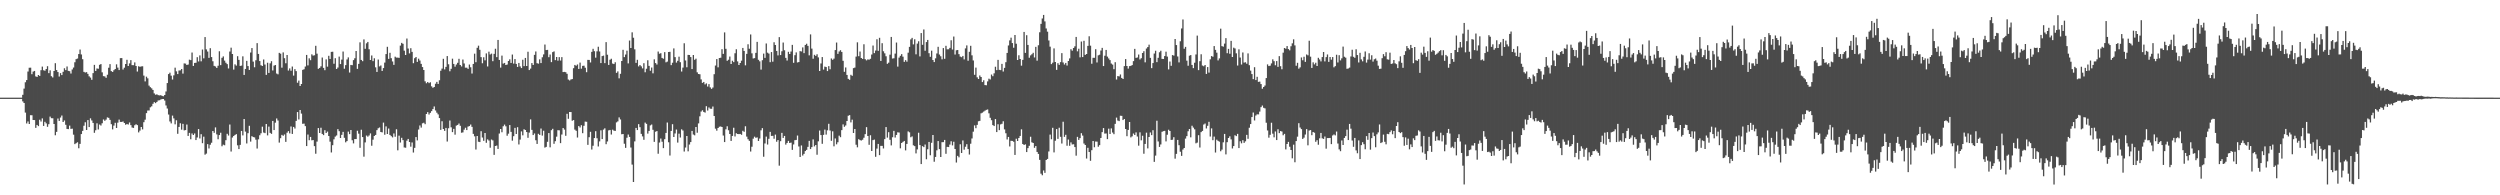 <?xml version="1.0" encoding="UTF-8"?>
<svg xmlns="http://www.w3.org/2000/svg" width="1920" height="150">
  <path d="M0 74.997h1v1.000H0zM1 74.997h1v1.000H1zM2 74.997h1v1.000H2zM3 74.997h1v1.000H3zM4 74.997h1v1.000H4zM5 74.997h1v1.000H5zM6 74.997h1v1.000H6zM7 74.997h1v1.000H7zM8 74.997h1v1.000H8zM9 74.997h1v1.000H9zM10 74.997h1v1.000H10zM11 74.997h1v1.000H11zM12 74.997h1v1.000H12zM13 74.997h1v1.000H13zM14 74.997h1v1.000H14zM15 74.997h1v1.000H15zM16 74.995h1v1.000H16zM17 72.815h1v5.071H17zM18 68.021h1v11.094H18zM19 63.198h1v23.299H19zM20 61.489h1v33.354H20zM21 54.932h1v38.369H21zM22 52.001h1v43.218H22zM23 51.953h1v36.533H23zM24 57.009h1v31.507H24zM25 54.968h1v37.185H25zM26 54.483h1v37.714H26zM27 58.674h1v39.533H27zM28 59.105h1v36.865H28zM29 57.575h1v39.278H29zM30 58.338h1v33.625H30zM31 53.913h1v39.407H31zM32 51.129h1v39.820H32zM33 53.989h1v42.731H33zM34 54.300h1v39.249H34zM35 53.009h1v41.783H35zM36 50.844h1v46.563H36zM37 56.156h1v39.228H37zM38 54.020h1v35.515H38zM39 58.501h1v32.279H39zM40 59.504h1v31.325H40zM41 54.544h1v40.670H41zM42 48.554h1v55.340H42zM43 53.823h1v47.474H43zM44 55.369h1v35.660H44zM45 58.766h1v34.101H45zM46 56.153h1v34.124H46zM47 57.670h1v31.077H47zM48 55.132h1v38.540H48zM49 52.411h1v40.120H49zM50 53.860h1v41.980H50zM51 51.057h1v47.950H51zM52 54.407h1v44.790H52zM53 54.674h1v41.786H53zM54 56.481h1v42.477H54zM55 53.342h1v45.497H55zM56 51.847h1v51.556H56zM57 47.839h1v62.865H57zM58 45.419h1v64.552H58zM59 44.929h1v64.323H59zM60 41.528h1v72.361H60zM61 38.035h1v72.477H61zM62 41.816h1v61.161H62zM63 45.480h1v55.015H63zM64 55.191h1v41.371H64zM65 55.715h1v38.198H65zM66 55.389h1v44.454H66zM67 56.724h1v35.498H67zM68 58.601h1v39.006H68zM69 59.614h1v31.265H69zM70 61.273h1v31.225H70zM71 56.157h1v38.279H71zM72 49.822h1v52.190H72zM73 54.475h1v45.552H73zM74 52.590h1v42.145H74zM75 52.794h1v46.627H75zM76 49.776h1v45.883H76zM77 49.211h1v47.201H77zM78 55.534h1v39.158H78zM79 58.472h1v33.268H79zM80 58.699h1v34.077H80zM81 59.744h1v32.102H81zM82 57.419h1v32.742H82zM83 51.997h1v38.505H83zM84 49.231h1v42.843H84zM85 54.635h1v40.737H85zM86 55.240h1v44.144H86zM87 53.929h1v42.526H87zM88 52.999h1v41.311H88zM89 49.382h1v48.898H89zM90 51.926h1v42.280H90zM91 53.802h1v38.049H91zM92 44.658h1v49.000H92zM93 44.614h1v49.012H93zM94 53.383h1v39.907H94zM95 51.944h1v42.512H95zM96 49.144h1v46.673H96zM97 45.940h1v49.352H97zM98 50.697h1v44.927H98zM99 48.674h1v45.374H99zM100 46.193h1v49.902H100zM101 50.022h1v47.902H101zM102 50.066h1v48.176H102zM103 47.923h1v48.258H103zM104 50.686h1v44.756H104zM105 54.935h1v41.178H105zM106 50.877h1v50.809H106zM107 51.322h1v48.995H107zM108 51.015h1v46.516H108zM109 50.870h1v48.496H109zM110 58.043h1v35.824H110zM111 62.502h1v29.408H111zM112 58.898h1v27.963H112zM113 60.179h1v24.736H113zM114 65.733h1v19.094H114zM115 66.945h1v15.500H115zM116 67.862h1v13.805H116zM117 69.075h1v10.665H117zM118 71.731h1v6.723H118zM119 72.752h1v6.457H119zM120 72.436h1v5.840H120zM121 73.078h1v4.098H121zM122 73.249h1v3.742H122zM123 73.124h1v3.298H123zM124 73.612h1v2.457H124zM125 73.932h1v2.094H125zM126 72.942h1v4.289H126zM127 70.244h1v10.772H127zM128 63.780h1v19.578H128zM129 56.884h1v31.100H129zM130 55.826h1v37.450H130zM131 58.114h1v36.642H131zM132 61.106h1v27.681H132zM133 57.837h1v33.109H133zM134 51.967h1v43.497H134zM135 54.791h1v37.548H135zM136 56.861h1v45.920H136zM137 54.193h1v43.269H137zM138 54.035h1v40.636H138zM139 53.006h1v46.567H139zM140 56.519h1v38.585H140zM141 48.703h1v51.421H141zM142 48.870h1v51.002H142zM143 49.936h1v45.709H143zM144 49.551h1v54.828H144zM145 45.802h1v56.250H145zM146 46.207h1v60.740H146zM147 40.319h1v62.192H147zM148 50.662h1v53.023H148zM149 48.323h1v54.165H149zM150 48.187h1v59.392H150zM151 43.941h1v61.646H151zM152 47.203h1v51.926H152zM153 42.537h1v63.804H153zM154 47.106h1v55.973H154zM155 38.058h1v71.916H155zM156 44.778h1v60.159H156zM157 28.473h1v90.311H157zM158 37.923h1v80.050H158zM159 39.573h1v71.115H159zM160 44.430h1v69.608H160zM161 37.013h1v74.154H161zM162 43.829h1v65.813H162zM163 47.073h1v53.533H163zM164 50.569h1v51.412H164zM165 51.065h1v46.780H165zM166 52.185h1v51.055H166zM167 50.473h1v56.468H167zM168 39.389h1v64.343H168zM169 50.012h1v51.942H169zM170 44.375h1v67.970H170zM171 43.301h1v67.814H171zM172 46.566h1v65.020H172zM173 48.187h1v59.492H173zM174 49.252h1v53.532H174zM175 52.569h1v51.526H175zM176 39.559h1v56.059H176zM177 36.601h1v79.764H177zM178 41.484h1v64.141H178zM179 53.447h1v51.012H179zM180 49.426h1v54.197H180zM181 50.380h1v52.620H181zM182 43.160h1v68.441H182zM183 45.992h1v68.494H183zM184 50.642h1v60.604H184zM185 50.395h1v50.157H185zM186 43.283h1v60.704H186zM187 57.546h1v33.839H187zM188 52.948h1v48.146H188zM189 46.745h1v63.417H189zM190 50.724h1v51.548H190zM191 53.699h1v42.923H191zM192 40.352h1v68.387H192zM193 36.920h1v67.670H193zM194 47.316h1v57.941H194zM195 51.668h1v53.850H195zM196 46.294h1v60.953H196zM197 33.122h1v80.949H197zM198 41.400h1v65.602H198zM199 46.885h1v56.980H199zM200 50.124h1v52.247H200zM201 50.686h1v46.591H201zM202 45.650h1v56.160H202zM203 49.537h1v52.687H203zM204 57.501h1v37.732H204zM205 48.204h1v55.804H205zM206 55.994h1v41.221H206zM207 48.632h1v53.425H207zM208 47.016h1v55.803H208zM209 54.103h1v38.799H209zM210 50.395h1v49.521H210zM211 49.929h1v44.272H211zM212 56.454h1v34.509H212zM213 57.071h1v35.506H213zM214 40.604h1v68.898H214zM215 41.207h1v64.906H215zM216 51.954h1v51.614H216zM217 40.247h1v64.042H217zM218 44.689h1v58.568H218zM219 48.596h1v60.373H219zM220 42.231h1v59.648H220zM221 54.148h1v46.574H221zM222 52.544h1v49.919H222zM223 54.342h1v42.760H223zM224 51.077h1v51.776H224zM225 58.078h1v39.424H225zM226 53.112h1v45.626H226zM227 54.605h1v38.241H227zM228 63.544h1v22.513H228zM229 61.925h1v29.820H229zM230 66.057h1v18.415H230zM231 64.533h1v22.703H231zM232 53.648h1v41.418H232zM233 53.214h1v41.713H233zM234 51.099h1v45.783H234zM235 42.174h1v70.022H235zM236 50.225h1v53.113H236zM237 44.785h1v62.877H237zM238 46.230h1v58.937H238zM239 41.726h1v66.057H239zM240 42.705h1v64.853H240zM241 42.454h1v69.778H241zM242 35.180h1v82.892H242zM243 41.239h1v67.488H243zM244 52.827h1v45.537H244zM245 52.187h1v49.966H245zM246 50.965h1v47.147H246zM247 44.169h1v58.672H247zM248 52.116h1v51.655H248zM249 53.935h1v46.040H249zM250 45.634h1v56.529H250zM251 51.199h1v49.894H251zM252 42.851h1v61.622H252zM253 45.244h1v63.545H253zM254 39.821h1v77.297H254zM255 39.722h1v71.799H255zM256 48.933h1v58.053H256zM257 44.693h1v60.193H257zM258 53.010h1v51.009H258zM259 51.889h1v47.310H259zM260 43.456h1v57.293H260zM261 49.197h1v56.775H261zM262 45.790h1v57.764H262zM263 39.584h1v61.700H263zM264 52.779h1v53.063H264zM265 50.047h1v59.246H265zM266 45.644h1v62.677H266zM267 44.069h1v57.007H267zM268 55.723h1v47.313H268zM269 49.876h1v49.945H269zM270 50.075h1v57.660H270zM271 46.173h1v63.964H271zM272 44.755h1v62.060H272zM273 39.165h1v67.662H273zM274 52.868h1v47.534H274zM275 49.042h1v53.621H275zM276 32.502h1v80.995H276zM277 46.028h1v53.624H277zM278 47.012h1v58.277H278zM279 30.249h1v90.048H279zM280 37.503h1v71.844H280zM281 33.295h1v70.774H281zM282 32.200h1v72.774H282zM283 37.836h1v66.209H283zM284 46.070h1v56.376H284zM285 42.614h1v69.317H285zM286 46.941h1v60.337H286zM287 44.745h1v59.634H287zM288 51.732h1v51.911H288zM289 55.232h1v44.718H289zM290 45.702h1v52.790H290zM291 50.982h1v46.921H291zM292 50.255h1v51.122H292zM293 54.492h1v47.204H293zM294 52.281h1v41.883H294zM295 48.083h1v55.400H295zM296 41.517h1v55.560H296zM297 35.955h1v66.971H297zM298 45.205h1v53.492H298zM299 40.570h1v63.044H299zM300 44.689h1v59.910H300zM301 47.229h1v58.292H301zM302 49.800h1v52.717H302zM303 43.532h1v61.493H303zM304 44.262h1v55.021H304zM305 44.232h1v71.210H305zM306 44.463h1v59.725H306zM307 35.003h1v74.456H307zM308 32.929h1v72.883H308zM309 33.662h1v73.971H309zM310 38.914h1v74.348H310zM311 42.229h1v71.229H311zM312 29.617h1v78.434H312zM313 37.260h1v69.457H313zM314 41.034h1v68.026H314zM315 37.016h1v75.648H315zM316 39.839h1v69.576H316zM317 48.527h1v68.621H317zM318 44.716h1v68.833H318zM319 43.794h1v61.458H319zM320 47.514h1v60.302H320zM321 45.041h1v54.421H321zM322 46.463h1v49.877H322zM323 49.047h1v48.956H323zM324 51.509h1v43.199H324zM325 53.763h1v40.514H325zM326 62.471h1v32.938H326zM327 63.931h1v23.613H327zM328 62.976h1v23.154H328zM329 63.840h1v24.099H329zM330 63.202h1v23.455H330zM331 66.304h1v19.048H331zM332 67.441h1v16.337H332zM333 66.799h1v14.956H333zM334 64.330h1v20.524H334zM335 62.854h1v23.682H335zM336 64.468h1v23.392H336zM337 61.662h1v29.021H337zM338 54.319h1v45.418H338zM339 52.672h1v40.466H339zM340 45.137h1v53.929H340zM341 53.322h1v47.168H341zM342 51.338h1v46.921H342zM343 43.068h1v65.618H343zM344 49.362h1v49.157H344zM345 54.741h1v37.803H345zM346 52.824h1v44.959H346zM347 45.051h1v56.405H347zM348 49.107h1v49.882H348zM349 51.196h1v52.215H349zM350 49.568h1v46.890H350zM351 48.249h1v47.722H351zM352 45.144h1v49.735H352zM353 49.917h1v46.696H353zM354 51.063h1v50.885H354zM355 45.727h1v55.940H355zM356 48.726h1v50.867H356zM357 51.992h1v46.131H357zM358 51.967h1v47.910H358zM359 52.900h1v44.327H359zM360 49.584h1v47.253H360zM361 51.674h1v43.993H361zM362 56.473h1v40.980H362zM363 49.110h1v53.701H363zM364 41.222h1v63.487H364zM365 47.781h1v67.036H365zM366 36.722h1v67.716H366zM367 35.097h1v73.768H367zM368 38.250h1v70.849H368zM369 43.870h1v56.906H369zM370 48.600h1v57.013H370zM371 43.958h1v64.177H371zM372 46.348h1v55.812H372zM373 41.000h1v68.680H373zM374 51.056h1v55.995H374zM375 39.663h1v68.272H375zM376 41.838h1v71.617H376zM377 41.191h1v65.993H377zM378 47.003h1v60.838H378zM379 41.346h1v77.613H379zM380 37.445h1v74.671H380zM381 43.861h1v67.889H381zM382 30.687h1v83.670H382zM383 46.012h1v56.567H383zM384 51.934h1v47.157H384zM385 42.690h1v58.880H385zM386 48.829h1v48.149H386zM387 48.313h1v47.392H387zM388 49.910h1v47.108H388zM389 49.587h1v54.668H389zM390 46.854h1v55.799H390zM391 45.580h1v50.482H391zM392 48.338h1v52.956H392zM393 41.884h1v66.154H393zM394 48.833h1v55.775H394zM395 45.387h1v52.824H395zM396 49.095h1v53.824H396zM397 51.392h1v46.274H397zM398 48.323h1v62.645H398zM399 50.987h1v56.239H399zM400 52.264h1v48.646H400zM401 45.856h1v58.102H401zM402 50.767h1v48.489H402zM403 44.514h1v55.302H403zM404 50.707h1v50.715H404zM405 39.725h1v66.121H405zM406 53.824h1v47.996H406zM407 52.673h1v39.028H407zM408 48.438h1v51.324H408zM409 49.888h1v53.860H409zM410 42.127h1v60.400H410zM411 39.528h1v68.182H411zM412 48.537h1v61.988H412zM413 48.875h1v53.908H413zM414 45.567h1v58.052H414zM415 48.440h1v50.257H415zM416 43.956h1v60.176H416zM417 41.787h1v58.615H417zM418 34.183h1v79.170H418zM419 38.449h1v74.369H419zM420 38.315h1v70.569H420zM421 43.944h1v58.228H421zM422 41.861h1v71.277H422zM423 47.714h1v52.268H423zM424 40.060h1v58.854H424zM425 39.490h1v70.960H425zM426 46.167h1v62.296H426zM427 43.756h1v61.188H427zM428 46.614h1v53.383H428zM429 43.898h1v56.216H429zM430 46.481h1v63.431H430zM431 43.867h1v59.429H431zM432 55.332h1v42.978H432zM433 55.187h1v44.325H433zM434 55.439h1v48.837H434zM435 56.692h1v30.729H435zM436 61.087h1v30.140H436zM437 61.810h1v24.199H437zM438 61.032h1v25.051H438zM439 60.699h1v32.006H439zM440 52.373h1v39.818H440zM441 49.893h1v49.639H441zM442 50.492h1v49.939H442zM443 49.514h1v56.107H443zM444 52.950h1v43.856H444zM445 48.064h1v49.824H445zM446 52.744h1v43.434H446zM447 50.574h1v51.729H447zM448 50.434h1v46.195H448zM449 52.007h1v41.371H449zM450 55.445h1v38.090H450zM451 45.990h1v65.250H451zM452 46.004h1v59.343H452zM453 47.983h1v53.218H453zM454 39.827h1v75.021H454zM455 37.471h1v74.462H455zM456 39.302h1v66.741H456zM457 44.283h1v56.480H457zM458 39.400h1v66.775H458zM459 35.909h1v76.582H459zM460 39.543h1v69.034H460zM461 48.413h1v51.659H461zM462 43.078h1v63.703H462zM463 42.726h1v56.828H463zM464 48.506h1v50.065H464zM465 32.346h1v78.404H465zM466 42.016h1v66.621H466zM467 49.876h1v50.262H467zM468 45.888h1v53.893H468zM469 45.089h1v58.235H469zM470 48.770h1v50.834H470zM471 49.207h1v51.143H471zM472 47.841h1v52.718H472zM473 55.954h1v38.043H473zM474 54.846h1v38.388H474zM475 60.177h1v29.990H475zM476 56.665h1v35.076H476zM477 46.839h1v56.261H477zM478 38.254h1v64.658H478zM479 43.855h1v66.520H479zM480 41.855h1v71.688H480zM481 38.923h1v66.852H481zM482 48.698h1v54.611H482zM483 31.134h1v74.035H483zM484 36.888h1v76.404H484zM485 24.839h1v101.593H485zM486 28.991h1v110.761H486zM487 37.869h1v70.736H487zM488 48.278h1v49.997H488zM489 45.940h1v53.965H489zM490 51.005h1v44.317H490zM491 49.929h1v47.748H491zM492 50.924h1v51.910H492zM493 52.511h1v52.262H493zM494 48.534h1v58.853H494zM495 55.502h1v38.638H495zM496 52.783h1v42.338H496zM497 46.279h1v56.318H497zM498 50.597h1v49.957H498zM499 54.306h1v41.996H499zM500 51.842h1v43.819H500zM501 56.304h1v43.387H501zM502 45.583h1v63.364H502zM503 48.453h1v52.739H503zM504 49.578h1v51.099H504zM505 39.584h1v78.506H505zM506 41.285h1v68.177H506zM507 40.871h1v65.533H507zM508 44.509h1v64.349H508zM509 45.108h1v68.636H509zM510 40.025h1v66.865H510zM511 47.875h1v54.216H511zM512 47.308h1v46.822H512zM513 39.938h1v69.315H513zM514 39.808h1v79.665H514zM515 50.033h1v50.502H515zM516 48.174h1v47.196H516zM517 37.182h1v68.027H517zM518 43.894h1v58.618H518zM519 48.102h1v51.404H519zM520 46.684h1v62.836H520zM521 43.544h1v59.100H521zM522 47.758h1v57.862H522zM523 54.930h1v44.418H523zM524 51.906h1v48.328H524zM525 33.203h1v83.190H525zM526 46.416h1v66.906H526zM527 51.682h1v52.769H527zM528 42.117h1v74.116H528zM529 42.233h1v68.767H529zM530 43.839h1v65.243H530zM531 53.053h1v47.504H531zM532 42.249h1v61.076H532zM533 45.920h1v57.994H533zM534 45.067h1v52.456H534zM535 55.548h1v46.373H535zM536 56.850h1v37.899H536zM537 57.053h1v32.311H537zM538 60.987h1v24.648H538zM539 63.664h1v21.005H539zM540 62.909h1v23.079H540zM541 64.822h1v21.673H541zM542 64.063h1v17.476H542zM543 66.439h1v18.430H543zM544 64.602h1v17.913H544zM545 67.146h1v16.367H545zM546 68.250h1v15.316H546zM547 67.226h1v14.585H547zM548 56.980h1v32.101H548zM549 50.305h1v48.491H549zM550 45.388h1v54.967H550zM551 51.708h1v46.595H551zM552 44.555h1v52.775H552zM553 44.357h1v52.786H553zM554 37.782h1v59.757H554zM555 41.378h1v62.719H555zM556 24.862h1v84.248H556zM557 37.462h1v61.868H557zM558 46.684h1v50.305H558zM559 45.859h1v54.199H559zM560 43.415h1v59.486H560zM561 49.130h1v59.103H561zM562 46.636h1v57.771H562zM563 47.729h1v50.386H563zM564 40.907h1v63.893H564zM565 37.812h1v64.536H565zM566 47.133h1v55.770H566zM567 49.899h1v53.124H567zM568 48.407h1v54.451H568zM569 46.588h1v56.958H569zM570 36.809h1v63.625H570zM571 39.131h1v62.110H571zM572 50.172h1v46.800H572zM573 41.365h1v63.539H573zM574 33.978h1v72.961H574zM575 37.412h1v70.787H575zM576 26.489h1v89.871H576zM577 40.951h1v71.757H577zM578 44.921h1v61.588H578zM579 44.625h1v60.327H579zM580 40.592h1v65.228H580zM581 32.172h1v73.371H581zM582 45.908h1v62.370H582zM583 47.084h1v59.285H583zM584 53.446h1v46.650H584zM585 46.254h1v52.154H585zM586 41.157h1v79.192H586zM587 44.432h1v65.764H587zM588 33.363h1v71.538H588zM589 40.445h1v70.552H589zM590 41.144h1v65.474H590zM591 47.770h1v53.512H591zM592 40.011h1v64.387H592zM593 47.362h1v56.915H593zM594 32.456h1v74.085H594zM595 34.569h1v68.805H595zM596 39.115h1v69.746H596zM597 42.526h1v65.039H597zM598 28.538h1v98.702H598zM599 42.297h1v66.119H599zM600 39.365h1v62.660H600zM601 32.677h1v73.237H601zM602 38.608h1v65.792H602zM603 44.463h1v66.582H603zM604 46.488h1v63.263H604zM605 39.807h1v68.400H605zM606 41.448h1v68.362H606zM607 39.580h1v69.946H607zM608 34.436h1v80.642H608zM609 48.234h1v62.716H609zM610 42.407h1v65.282H610zM611 40.228h1v67.259H611zM612 47.982h1v56.127H612zM613 47.676h1v64.800H613zM614 39.258h1v81.314H614zM615 39.521h1v72.221H615zM616 36.390h1v83.071H616zM617 40.814h1v77.340H617zM618 34.529h1v81.466H618zM619 33.608h1v81.488H619zM620 35.238h1v77.553H620zM621 42.514h1v65.658H621zM622 26.421h1v88.085H622zM623 37.306h1v75.683H623zM624 45.133h1v61.927H624zM625 42.072h1v70.363H625zM626 42.888h1v68.491H626zM627 41.695h1v77.165H627zM628 44.063h1v64.503H628zM629 54.511h1v45.754H629zM630 48.723h1v54.983H630zM631 43.826h1v66.632H631zM632 53.437h1v50.140H632zM633 51.135h1v48.400H633zM634 51.495h1v51.901H634zM635 54.574h1v45.542H635zM636 50.812h1v44.290H636zM637 53.209h1v47.059H637zM638 44.893h1v63.232H638zM639 45.907h1v54.966H639zM640 45.020h1v67.353H640zM641 38.429h1v67.907H641zM642 32.660h1v78.195H642zM643 41.375h1v67.902H643zM644 39.524h1v64.665H644zM645 38.545h1v66.814H645zM646 39.883h1v60.077H646zM647 46.719h1v48.817H647zM648 55.143h1v42.219H648zM649 51.811h1v44.527H649zM650 57.562h1v35.374H650zM651 60.549h1v28.338H651zM652 61.272h1v27.174H652zM653 57.423h1v36.591H653zM654 58.225h1v33.699H654zM655 52.301h1v49.833H655zM656 51.931h1v47.150H656zM657 43.488h1v67.656H657zM658 32.510h1v80.652H658zM659 43.141h1v63.774H659zM660 39.570h1v68.053H660zM661 44.546h1v63.374H661zM662 45.264h1v62.070H662zM663 33.999h1v71.794H663zM664 45.475h1v57.564H664zM665 46.373h1v51.290H665zM666 45.593h1v58.877H666zM667 45.831h1v65.395H667zM668 45.153h1v58.743H668zM669 41.899h1v74.085H669zM670 34.965h1v72.674H670zM671 40.813h1v66.401H671zM672 38.826h1v81.576H672zM673 30.161h1v83.963H673zM674 38.998h1v71.521H674zM675 29.032h1v90.124H675zM676 46.780h1v65.267H676zM677 33.186h1v78.850H677zM678 39.376h1v74.624H678zM679 40.956h1v65.902H679zM680 43.193h1v54.369H680zM681 48.988h1v56.685H681zM682 48.127h1v53.387H682zM683 41.970h1v65.378H683zM684 28.387h1v83.287H684zM685 44.928h1v60.499H685zM686 44.746h1v55.752H686zM687 41.180h1v64.442H687zM688 32.654h1v70.978H688zM689 51.175h1v50.453H689zM690 44.231h1v57.567H690zM691 42.856h1v71.052H691zM692 41.585h1v68.229H692zM693 43.505h1v65.428H693zM694 47.494h1v60.752H694zM695 46.158h1v69.365H695zM696 47.373h1v63.180H696zM697 40.466h1v60.430H697zM698 35.979h1v65.636H698zM699 30.234h1v75.174H699zM700 29.070h1v75.678H700zM701 34.107h1v77.489H701zM702 30.171h1v82.043H702zM703 41.719h1v76.078H703zM704 33.481h1v81.262H704zM705 31.673h1v70.270H705zM706 43.294h1v68.132H706zM707 25.381h1v100.610H707zM708 34.387h1v77.854H708zM709 22.643h1v90.339H709zM710 38.964h1v72.058H710zM711 32.284h1v90.026H711zM712 30.674h1v83.959H712zM713 40.860h1v68.133H713zM714 43.643h1v75.580H714zM715 38.892h1v70.754H715zM716 46.080h1v57.621H716zM717 47.668h1v76.559H717zM718 44.819h1v75.687H718zM719 41.081h1v74.370H719zM720 35.933h1v72.407H720zM721 41.905h1v72.610H721zM722 43.225h1v77.354H722zM723 45.577h1v63.643H723zM724 36.903h1v72.265H724zM725 45.179h1v62.312H725zM726 35.182h1v82.920H726zM727 37.905h1v74.868H727zM728 37.835h1v75.089H728zM729 36.745h1v74.297H729zM730 30.946h1v77.560H730zM731 38.064h1v73.590H731zM732 28.040h1v80.794H732zM733 41.859h1v72.575H733zM734 38.598h1v86.254H734zM735 38.415h1v81.310H735zM736 41.570h1v79.256H736zM737 43.484h1v67.311H737zM738 43.950h1v73.553H738zM739 42.937h1v64.923H739zM740 45.615h1v69.355H740zM741 37.173h1v75.522H741zM742 34.889h1v75.865H742zM743 46.641h1v67.843H743zM744 39.759h1v78.913H744zM745 35.155h1v75.208H745zM746 42.473h1v63.880H746zM747 46.441h1v54.703H747zM748 57.446h1v38.866H748zM749 51.939h1v46.516H749zM750 59.415h1v36.494H750zM751 60.670h1v32.479H751zM752 57.972h1v34.830H752zM753 59.158h1v27.874H753zM754 63.007h1v23.530H754zM755 61.648h1v24.042H755zM756 65.334h1v19.655H756zM757 65.472h1v18.931H757zM758 62.501h1v21.553H758zM759 60.407h1v26.615H759zM760 61.043h1v29.422H760zM761 57.264h1v35.030H761zM762 58.505h1v37.570H762zM763 56.324h1v40.478H763zM764 51.238h1v40.196H764zM765 53.886h1v47.534H765zM766 45.988h1v49.449H766zM767 53.656h1v46.284H767zM768 53.839h1v41.712H768zM769 49.057h1v46.023H769zM770 54.927h1v38.186H770zM771 52.117h1v47.237H771zM772 47.778h1v54.557H772zM773 40.640h1v66.488H773zM774 34.895h1v70.245H774zM775 31.040h1v81.464H775zM776 28.913h1v79.242H776zM777 33.084h1v75.160H777zM778 36.659h1v72.197H778zM779 26.862h1v92.143H779zM780 33.590h1v72.979H780zM781 46.076h1v62.208H781zM782 42.466h1v63.501H782zM783 45.313h1v59.086H783zM784 50.453h1v48.895H784zM785 45.986h1v64.613H785zM786 24.518h1v86.819H786zM787 40.581h1v70.262H787zM788 27.013h1v89.752H788zM789 34.513h1v79.275H789zM790 44.322h1v67.635H790zM791 42.571h1v62.458H791zM792 41.657h1v67.666H792zM793 40.552h1v69.264H793zM794 44.152h1v69.341H794zM795 35.971h1v76.216H795zM796 46.612h1v70.067H796zM797 34.779h1v83.429H797zM798 24.794h1v97.995H798zM799 18.353h1v115.020H799zM800 14.189h1v120.419H800zM801 11.481h1v119.446H801zM802 16.433h1v116.349H802zM803 21.858h1v101.046H803zM804 24.315h1v97.755H804zM805 31.072h1v85.236H805zM806 35.844h1v67.546H806zM807 49.263h1v57.691H807zM808 48.144h1v49.992H808zM809 37.158h1v79.897H809zM810 47.593h1v60.499H810zM811 53.662h1v45.462H811zM812 48.537h1v58.124H812zM813 49.816h1v48.300H813zM814 47.713h1v57.356H814zM815 40.814h1v69.395H815zM816 47.950h1v45.556H816zM817 49.582h1v55.522H817zM818 48.355h1v55.156H818zM819 50.321h1v61.607H819zM820 46.870h1v60.315H820zM821 44.862h1v67.126H821zM822 37.791h1v71.547H822zM823 38.921h1v72.049H823zM824 36.879h1v73.898H824zM825 35.606h1v77.340H825zM826 28.357h1v91.175H826zM827 39.419h1v65.695H827zM828 37.451h1v70.033H828zM829 44.051h1v62.010H829zM830 31.902h1v70.372H830zM831 43.819h1v60.337H831zM832 31.335h1v78.889H832zM833 42.121h1v69.259H833zM834 41.491h1v80.261H834zM835 35.239h1v78.259H835zM836 27.848h1v88.882H836zM837 35.051h1v88.438H837zM838 48.935h1v66.439H838zM839 44.396h1v63.904H839zM840 44.390h1v68.726H840zM841 37.790h1v70.897H841zM842 47.979h1v60.839H842zM843 42.491h1v70.206H843zM844 42.039h1v69.409H844zM845 38.827h1v67.132H845zM846 36.785h1v64.707H846zM847 50.759h1v47.614H847zM848 42.795h1v59.826H848zM849 38.347h1v64.143H849zM850 43.482h1v63.369H850zM851 44.884h1v53.924H851zM852 46.200h1v56.724H852zM853 48.801h1v49.830H853zM854 49.629h1v52.155H854zM855 53.163h1v49.921H855zM856 47.791h1v47.323H856zM857 61.106h1v29.190H857zM858 58.426h1v34.154H858zM859 58.684h1v34.370H859zM860 57.171h1v31.727H860zM861 59.856h1v29.136H861zM862 60.670h1v31.521H862zM863 50.813h1v40.577H863zM864 45.353h1v53.730H864zM865 50.695h1v53.882H865zM866 52.672h1v47.141H866zM867 50.807h1v42.875H867zM868 50.603h1v54.931H868zM869 49.947h1v54.744H869zM870 46.928h1v55.627H870zM871 37.544h1v66.137H871zM872 44.450h1v57.242H872zM873 44.121h1v60.729H873zM874 41.877h1v69.981H874zM875 45.688h1v55.956H875zM876 44.694h1v63.070H876zM877 40.722h1v63.536H877zM878 39.342h1v78.737H878zM879 47.868h1v62.654H879zM880 37.252h1v64.623H880zM881 36.129h1v77.835H881zM882 34.293h1v70.915H882zM883 44.457h1v57.299H883zM884 52.308h1v51.480H884zM885 48.452h1v51.566H885zM886 41.131h1v83.174H886zM887 38.971h1v80.521H887zM888 47.694h1v45.025H888zM889 44.404h1v64.227H889zM890 40.141h1v72.720H890zM891 38.960h1v71.964H891zM892 45.218h1v56.009H892zM893 45.317h1v55.400H893zM894 43.060h1v57.442H894zM895 39.657h1v68.955H895zM896 43.492h1v60.008H896zM897 53.293h1v46.353H897zM898 47.276h1v53.339H898zM899 50.545h1v56.941H899zM900 42.306h1v65.028H900zM901 42.726h1v62.662H901zM902 29.964h1v91.900H902zM903 34.601h1v83.546H903zM904 43.373h1v64.096H904zM905 47.938h1v63.574H905zM906 31.697h1v84.851H906zM907 21.882h1v97.817H907zM908 14.930h1v99.895H908zM909 37.419h1v76.220H909zM910 36.004h1v70.460H910zM911 46.574h1v57.981H911zM912 50.507h1v50.311H912zM913 42.756h1v56.323H913zM914 42.267h1v63.186H914zM915 49.866h1v46.704H915zM916 52.338h1v45.650H916zM917 48.178h1v51.174H917zM918 41.812h1v68.287H918zM919 27.341h1v82.177H919zM920 53.864h1v49.948H920zM921 46.983h1v66.307H921zM922 41.653h1v59.824H922zM923 50.329h1v50.238H923zM924 50.887h1v44.737H924zM925 49.942h1v44.956H925zM926 56.768h1v41.872H926zM927 51.524h1v45.076H927zM928 55.769h1v37.762H928zM929 45.553h1v59.289H929zM930 43.066h1v55.557H930zM931 43.591h1v64.085H931zM932 35.360h1v69.543H932zM933 38.308h1v78.815H933zM934 40.444h1v66.822H934zM935 46.368h1v61.808H935zM936 44.830h1v63.956H936zM937 22.022h1v94.148H937zM938 35.421h1v79.486H938zM939 35.845h1v73.472H939zM940 33.499h1v69.347H940zM941 29.268h1v89.307H941zM942 40.836h1v68.361H942zM943 37.539h1v68.467H943zM944 41.261h1v63.453H944zM945 31.395h1v75.650H945zM946 43.800h1v70.208H946zM947 36.618h1v75.547H947zM948 37.196h1v66.702H948zM949 40.960h1v63.590H949zM950 50.309h1v52.522H950zM951 37.889h1v75.828H951zM952 44.185h1v64.291H952zM953 49.544h1v60.517H953zM954 40.268h1v67.397H954zM955 48.089h1v61.621H955zM956 47.832h1v60.693H956zM957 48.971h1v54.583H957zM958 41.031h1v65.588H958zM959 50.098h1v47.989H959zM960 54.220h1v41.066H960zM961 56.899h1v32.985H961zM962 60.760h1v25.681H962zM963 51.629h1v40.864H963zM964 61.498h1v27.211H964zM965 59.000h1v28.816H965zM966 62.866h1v24.976H966zM967 62.686h1v23.019H967zM968 64.562h1v17.698H968zM969 68.146h1v12.885H969zM970 66.797h1v16.005H970zM971 65.706h1v17.538H971zM972 59.938h1v34.322H972zM973 49.460h1v50.731H973zM974 50.763h1v54.943H974zM975 50.418h1v53.085H975zM976 48.705h1v45.572H976zM977 45.579h1v57.093H977zM978 46.981h1v58.467H978zM979 50.142h1v50.819H979zM980 46.899h1v60.649H980zM981 51.365h1v47.935H981zM982 43.131h1v59.117H982zM983 50.860h1v49.803H983zM984 53.201h1v47.802H984zM985 40.451h1v63.457H985zM986 36.867h1v65.955H986zM987 37.421h1v77.331H987zM988 35.403h1v75.186H988zM989 37.690h1v71.280H989zM990 38.631h1v74.073H990zM991 35.512h1v79.680H991zM992 33.294h1v88.298H992zM993 30.229h1v80.852H993zM994 34.859h1v89.767H994zM995 50.503h1v57.852H995zM996 48.213h1v56.760H996zM997 52.762h1v41.856H997zM998 51.686h1v46.274H998zM999 44.129h1v55.069H999zM1000 46.300h1v60.398H1000zM1001 43.574h1v62.129H1001zM1002 47.522h1v55.779H1002zM1003 41.805h1v57.359H1003zM1004 42.483h1v69.151H1004zM1005 31.296h1v68.944H1005zM1006 43.539h1v56.340H1006zM1007 52.172h1v51.649H1007zM1008 47.861h1v53.524H1008zM1009 49.439h1v52.525H1009zM1010 48.185h1v60.711H1010zM1011 50.667h1v57.023H1011zM1012 44.366h1v66.766H1012zM1013 45.671h1v60.565H1013zM1014 47.177h1v54.927H1014zM1015 43.835h1v62.413H1015zM1016 39.938h1v66.747H1016zM1017 47.145h1v57.702H1017zM1018 43.891h1v70.274H1018zM1019 41.821h1v64.195H1019zM1020 47.523h1v58.494H1020zM1021 43.795h1v62.117H1021zM1022 45.813h1v64.880H1022zM1023 43.818h1v60.196H1023zM1024 51.698h1v51.576H1024zM1025 50.814h1v53.155H1025zM1026 42.024h1v58.987H1026zM1027 47.989h1v62.255H1027zM1028 42.368h1v72.347H1028zM1029 46.389h1v69.720H1029zM1030 44.803h1v63.096H1030zM1031 35.776h1v75.607H1031zM1032 43.549h1v62.409H1032zM1033 44.308h1v60.228H1033zM1034 52.828h1v46.774H1034zM1035 52.565h1v54.984H1035zM1036 51.927h1v43.276H1036zM1037 43.368h1v55.436H1037zM1038 38.220h1v69.694H1038zM1039 43.619h1v69.100H1039zM1040 44.396h1v61.515H1040zM1041 37.819h1v77.672H1041zM1042 42.273h1v75.445H1042zM1043 47.948h1v59.880H1043zM1044 40.537h1v81.630H1044zM1045 45.621h1v65.832H1045zM1046 47.092h1v62.121H1046zM1047 43.613h1v67.117H1047zM1048 39.542h1v75.079H1048zM1049 48.054h1v56.508H1049zM1050 45.766h1v61.619H1050zM1051 40.908h1v61.219H1051zM1052 45.759h1v69.189H1052zM1053 42.429h1v63.667H1053zM1054 47.317h1v54.443H1054zM1055 45.506h1v59.057H1055zM1056 44.972h1v68.107H1056zM1057 46.586h1v56.568H1057zM1058 50.422h1v51.284H1058zM1059 52.942h1v42.639H1059zM1060 52.762h1v57.094H1060zM1061 44.705h1v64.535H1061zM1062 41.580h1v61.783H1062zM1063 43.194h1v65.734H1063zM1064 40.097h1v70.751H1064zM1065 45.589h1v57.210H1065zM1066 45.822h1v57.267H1066zM1067 40.459h1v61.013H1067zM1068 49.082h1v51.057H1068zM1069 48.762h1v54.350H1069zM1070 46.078h1v54.509H1070zM1071 48.621h1v57.475H1071zM1072 49.281h1v47.498H1072zM1073 52.324h1v41.526H1073zM1074 47.081h1v54.304H1074zM1075 43.244h1v59.020H1075zM1076 48.208h1v53.317H1076zM1077 52.061h1v53.275H1077zM1078 42.191h1v69.749H1078zM1079 39.345h1v66.161H1079zM1080 35.364h1v75.964H1080zM1081 36.960h1v69.544H1081zM1082 38.019h1v76.680H1082zM1083 34.499h1v76.387H1083zM1084 36.878h1v76.065H1084zM1085 48.554h1v57.699H1085zM1086 36.119h1v71.506H1086zM1087 46.248h1v58.072H1087zM1088 46.740h1v57.276H1088zM1089 45.470h1v54.606H1089zM1090 55.981h1v45.037H1090zM1091 40.425h1v72.020H1091zM1092 41.947h1v75.152H1092zM1093 35.850h1v68.571H1093zM1094 40.614h1v77.502H1094zM1095 43.649h1v79.140H1095zM1096 39.348h1v76.724H1096zM1097 46.579h1v58.557H1097zM1098 28.858h1v83.162H1098zM1099 39.662h1v76.980H1099zM1100 38.468h1v62.990H1100zM1101 39.088h1v61.413H1101zM1102 42.102h1v66.106H1102zM1103 41.341h1v63.472H1103zM1104 40.415h1v67.299H1104zM1105 39.292h1v68.570H1105zM1106 38.514h1v63.443H1106zM1107 42.501h1v66.116H1107zM1108 38.570h1v65.259H1108zM1109 46.674h1v69.519H1109zM1110 42.183h1v68.920H1110zM1111 43.276h1v58.750H1111zM1112 52.024h1v47.012H1112zM1113 49.042h1v53.527H1113zM1114 40.696h1v72.761H1114zM1115 45.319h1v67.306H1115zM1116 47.468h1v66.331H1116zM1117 38.396h1v70.551H1117zM1118 27.267h1v92.077H1118zM1119 40.002h1v65.987H1119zM1120 36.666h1v66.450H1120zM1121 32.265h1v76.418H1121zM1122 36.397h1v81.042H1122zM1123 25.805h1v101.442H1123zM1124 17.618h1v124.062H1124zM1125 40.178h1v70.839H1125zM1126 31.651h1v88.348H1126zM1127 22.821h1v96.860H1127zM1128 39.739h1v75.577H1128zM1129 45.165h1v69.703H1129zM1130 30.037h1v81.688H1130zM1131 30.413h1v81.406H1131zM1132 38.491h1v71.404H1132zM1133 25.747h1v89.717H1133zM1134 38.879h1v83.764H1134zM1135 34.874h1v75.509H1135zM1136 27.909h1v79.969H1136zM1137 46.212h1v63.502H1137zM1138 45.615h1v70.317H1138zM1139 46.631h1v54.075H1139zM1140 40.758h1v64.208H1140zM1141 35.601h1v71.095H1141zM1142 39.720h1v77.044H1142zM1143 27.052h1v89.421H1143zM1144 28.202h1v89.011H1144zM1145 36.000h1v83.817H1145zM1146 34.047h1v82.103H1146zM1147 38.203h1v81.293H1147zM1148 37.005h1v75.464H1148zM1149 30.908h1v83.090H1149zM1150 36.854h1v77.423H1150zM1151 33.965h1v81.949H1151zM1152 32.461h1v82.678H1152zM1153 42.847h1v64.723H1153zM1154 29.879h1v93.291H1154zM1155 36.113h1v78.259H1155zM1156 31.158h1v91.144H1156zM1157 34.086h1v86.107H1157zM1158 35.611h1v84.178H1158zM1159 26.037h1v84.615H1159zM1160 24.219h1v101.146H1160zM1161 39.867h1v61.189H1161zM1162 37.570h1v75.649H1162zM1163 40.384h1v69.580H1163zM1164 43.047h1v73.906H1164zM1165 35.534h1v83.028H1165zM1166 43.691h1v69.450H1166zM1167 40.539h1v72.040H1167zM1168 48.938h1v54.773H1168zM1169 51.342h1v47.242H1169zM1170 55.468h1v44.456H1170zM1171 56.499h1v35.245H1171zM1172 54.876h1v40.784H1172zM1173 60.600h1v31.436H1173zM1174 59.251h1v29.137H1174zM1175 60.311h1v30.245H1175zM1176 64.458h1v21.045H1176zM1177 57.292h1v34.403H1177zM1178 58.565h1v34.582H1178zM1179 62.631h1v28.050H1179zM1180 56.063h1v37.132H1180zM1181 52.755h1v39.988H1181zM1182 53.092h1v40.574H1182zM1183 54.708h1v39.404H1183zM1184 60.931h1v31.124H1184zM1185 57.368h1v36.478H1185zM1186 51.426h1v51.393H1186zM1187 43.822h1v56.845H1187zM1188 50.393h1v46.071H1188zM1189 51.870h1v46.325H1189zM1190 56.433h1v43.903H1190zM1191 50.115h1v54.721H1191zM1192 38.893h1v69.281H1192zM1193 46.447h1v55.732H1193zM1194 50.736h1v53.576H1194zM1195 41.182h1v67.264H1195zM1196 42.155h1v69.393H1196zM1197 42.462h1v67.470H1197zM1198 40.008h1v73.701H1198zM1199 39.215h1v79.943H1199zM1200 41.377h1v65.680H1200zM1201 37.086h1v71.748H1201zM1202 37.455h1v73.698H1202zM1203 34.206h1v76.900H1203zM1204 51.468h1v56.409H1204zM1205 48.570h1v64.074H1205zM1206 34.295h1v77.765H1206zM1207 36.717h1v74.002H1207zM1208 38.354h1v65.374H1208zM1209 43.127h1v77.527H1209zM1210 38.458h1v79.015H1210zM1211 44.284h1v65.431H1211zM1212 32.633h1v89.783H1212zM1213 31.859h1v84.065H1213zM1214 32.456h1v79.940H1214zM1215 50.335h1v63.752H1215zM1216 37.647h1v82.758H1216zM1217 34.999h1v79.834H1217zM1218 23.688h1v89.853H1218zM1219 36.018h1v87.203H1219zM1220 42.110h1v74.860H1220zM1221 29.308h1v90.989H1221zM1222 27.669h1v91.352H1222zM1223 33.905h1v82.213H1223zM1224 31.137h1v84.876H1224zM1225 25.531h1v89.322H1225zM1226 29.118h1v87.101H1226zM1227 35.334h1v82.072H1227zM1228 34.994h1v84.549H1228zM1229 41.286h1v67.840H1229zM1230 31.845h1v72.335H1230zM1231 44.486h1v65.926H1231zM1232 46.663h1v55.205H1232zM1233 44.060h1v67.121H1233zM1234 47.972h1v53.520H1234zM1235 43.750h1v62.944H1235zM1236 39.265h1v69.947H1236zM1237 50.899h1v50.725H1237zM1238 45.410h1v55.846H1238zM1239 48.999h1v51.795H1239zM1240 55.157h1v44.174H1240zM1241 45.910h1v63.183H1241zM1242 48.465h1v46.669H1242zM1243 42.439h1v66.342H1243zM1244 33.718h1v74.059H1244zM1245 45.092h1v63.638H1245zM1246 43.430h1v58.850H1246zM1247 35.065h1v73.935H1247zM1248 37.079h1v69.038H1248zM1249 43.913h1v56.637H1249zM1250 36.301h1v62.207H1250zM1251 29.564h1v77.167H1251zM1252 44.209h1v61.452H1252zM1253 41.875h1v62.125H1253zM1254 40.778h1v70.374H1254zM1255 47.888h1v57.469H1255zM1256 47.111h1v59.744H1256zM1257 41.752h1v72.518H1257zM1258 38.454h1v75.070H1258zM1259 40.527h1v69.121H1259zM1260 41.764h1v61.406H1260zM1261 34.113h1v72.357H1261zM1262 45.007h1v61.825H1262zM1263 42.699h1v66.714H1263zM1264 45.971h1v70.006H1264zM1265 49.467h1v70.080H1265zM1266 31.087h1v83.084H1266zM1267 42.885h1v80.319H1267zM1268 46.370h1v57.427H1268zM1269 48.949h1v56.959H1269zM1270 41.945h1v65.260H1270zM1271 44.832h1v60.338H1271zM1272 35.444h1v76.204H1272zM1273 39.190h1v70.564H1273zM1274 44.213h1v55.803H1274zM1275 43.905h1v56.022H1275zM1276 51.550h1v44.552H1276zM1277 44.075h1v57.491H1277zM1278 46.077h1v58.728H1278zM1279 55.821h1v39.633H1279zM1280 56.156h1v32.285H1280zM1281 58.972h1v32.528H1281zM1282 61.137h1v27.769H1282zM1283 63.253h1v25.030H1283zM1284 56.523h1v32.586H1284zM1285 55.209h1v38.648H1285zM1286 50.544h1v47.787H1286zM1287 42.783h1v55.532H1287zM1288 44.854h1v56.006H1288zM1289 52.398h1v47.353H1289zM1290 51.786h1v44.219H1290zM1291 41.784h1v63.066H1291zM1292 42.460h1v61.160H1292zM1293 53.984h1v44.318H1293zM1294 48.130h1v47.627H1294zM1295 49.920h1v46.131H1295zM1296 52.552h1v47.407H1296zM1297 47.214h1v55.640H1297zM1298 40.381h1v64.824H1298zM1299 44.175h1v56.698H1299zM1300 45.450h1v60.996H1300zM1301 49.061h1v51.914H1301zM1302 42.661h1v74.187H1302zM1303 38.212h1v77.640H1303zM1304 40.056h1v67.534H1304zM1305 28.484h1v77.754H1305zM1306 37.375h1v76.135H1306zM1307 43.878h1v63.964H1307zM1308 42.404h1v65.969H1308zM1309 38.276h1v76.137H1309zM1310 45.397h1v58.704H1310zM1311 34.711h1v71.018H1311zM1312 38.889h1v70.671H1312zM1313 46.102h1v55.425H1313zM1314 53.719h1v43.585H1314zM1315 39.080h1v63.859H1315zM1316 41.748h1v64.479H1316zM1317 51.838h1v46.097H1317zM1318 33.153h1v71.514H1318zM1319 43.435h1v57.711H1319zM1320 45.969h1v65.538H1320zM1321 46.849h1v52.798H1321zM1322 36.249h1v69.956H1322zM1323 32.108h1v89.322H1323zM1324 33.034h1v87.956H1324zM1325 37.217h1v82.143H1325zM1326 30.388h1v77.237H1326zM1327 32.540h1v88.008H1327zM1328 36.534h1v88.841H1328zM1329 35.276h1v86.728H1329zM1330 19.682h1v103.905H1330zM1331 38.820h1v73.275H1331zM1332 37.795h1v71.158H1332zM1333 42.822h1v61.962H1333zM1334 35.829h1v80.217H1334zM1335 34.784h1v69.186H1335zM1336 37.633h1v77.481H1336zM1337 39.185h1v65.637H1337zM1338 49.892h1v47.284H1338zM1339 29.584h1v87.136H1339zM1340 38.174h1v72.785H1340zM1341 41.153h1v60.720H1341zM1342 55.266h1v40.731H1342zM1343 47.897h1v53.177H1343zM1344 53.006h1v41.361H1344zM1345 48.676h1v51.096H1345zM1346 48.615h1v47.254H1346zM1347 50.492h1v50.361H1347zM1348 45.182h1v53.728H1348zM1349 49.045h1v55.480H1349zM1350 40.308h1v78.788H1350zM1351 38.721h1v73.722H1351zM1352 30.271h1v82.088H1352zM1353 42.038h1v63.663H1353zM1354 31.734h1v78.187H1354zM1355 28.419h1v88.592H1355zM1356 38.574h1v74.948H1356zM1357 45.610h1v54.610H1357zM1358 25.466h1v84.130H1358zM1359 26.988h1v93.198H1359zM1360 34.352h1v71.504H1360zM1361 29.941h1v79.263H1361zM1362 38.126h1v79.935H1362zM1363 27.237h1v83.870H1363zM1364 29.223h1v71.806H1364zM1365 30.716h1v82.092H1365zM1366 34.870h1v83.987H1366zM1367 28.007h1v96.785H1367zM1368 48.063h1v50.825H1368zM1369 47.442h1v59.750H1369zM1370 38.396h1v73.755H1370zM1371 33.854h1v84.317H1371zM1372 38.746h1v66.958H1372zM1373 34.445h1v71.994H1373zM1374 36.753h1v75.130H1374zM1375 31.907h1v80.030H1375zM1376 34.230h1v73.153H1376zM1377 41.499h1v66.542H1377zM1378 51.625h1v51.429H1378zM1379 45.570h1v53.298H1379zM1380 50.670h1v47.000H1380zM1381 50.892h1v44.215H1381zM1382 54.357h1v41.716H1382zM1383 58.041h1v35.966H1383zM1384 58.671h1v29.156H1384zM1385 59.982h1v31.716H1385zM1386 60.958h1v26.542H1386zM1387 62.947h1v21.779H1387zM1388 65.175h1v19.722H1388zM1389 66.616h1v19.294H1389zM1390 66.446h1v18.910H1390zM1391 63.046h1v25.376H1391zM1392 56.303h1v37.481H1392zM1393 46.985h1v59.651H1393zM1394 46.263h1v55.395H1394zM1395 48.114h1v53.715H1395zM1396 50.810h1v52.881H1396zM1397 50.588h1v52.027H1397zM1398 50.225h1v60.078H1398zM1399 36.124h1v82.416H1399zM1400 45.335h1v72.386H1400zM1401 48.221h1v58.616H1401zM1402 47.870h1v57.160H1402zM1403 49.459h1v53.873H1403zM1404 48.473h1v51.057H1404zM1405 51.247h1v44.673H1405zM1406 47.291h1v60.094H1406zM1407 47.804h1v49.975H1407zM1408 40.068h1v67.796H1408zM1409 41.477h1v69.630H1409zM1410 28.609h1v88.770H1410zM1411 37.447h1v73.606H1411zM1412 43.720h1v61.425H1412zM1413 41.545h1v75.006H1413zM1414 45.137h1v71.400H1414zM1415 41.540h1v73.889H1415zM1416 40.047h1v67.795H1416zM1417 39.125h1v64.838H1417zM1418 44.914h1v57.400H1418zM1419 44.260h1v55.393H1419zM1420 35.140h1v67.851H1420zM1421 31.459h1v85.518H1421zM1422 38.403h1v72.219H1422zM1423 26.914h1v80.156H1423zM1424 41.405h1v66.143H1424zM1425 28.702h1v74.245H1425zM1426 34.757h1v77.544H1426zM1427 41.706h1v64.355H1427zM1428 40.945h1v64.958H1428zM1429 48.901h1v59.825H1429zM1430 44.797h1v60.331H1430zM1431 45.510h1v57.957H1431zM1432 38.318h1v77.326H1432zM1433 28.249h1v81.224H1433zM1434 30.180h1v88.373H1434zM1435 24.300h1v101.321H1435zM1436 23.356h1v109.329H1436zM1437 16.171h1v114.998H1437zM1438 28.926h1v99.974H1438zM1439 17.534h1v105.552H1439zM1440 27.105h1v104.666H1440zM1441 14.435h1v108.082H1441zM1442 21.571h1v108.132H1442zM1443 32.179h1v92.833H1443zM1444 39.843h1v76.986H1444zM1445 41.381h1v71.332H1445zM1446 30.671h1v81.441H1446zM1447 31.030h1v71.646H1447zM1448 39.175h1v69.859H1448zM1449 28.863h1v94.525H1449zM1450 29.748h1v83.055H1450zM1451 43.457h1v66.308H1451zM1452 33.995h1v90.107H1452zM1453 30.756h1v94.237H1453zM1454 37.123h1v78.805H1454zM1455 34.258h1v83.054H1455zM1456 35.961h1v73.756H1456zM1457 45.657h1v59.441H1457zM1458 44.280h1v66.220H1458zM1459 39.392h1v73.038H1459zM1460 34.831h1v81.165H1460zM1461 43.009h1v71.839H1461zM1462 37.112h1v86.820H1462zM1463 43.052h1v64.606H1463zM1464 43.068h1v70.538H1464zM1465 25.097h1v107.124H1465zM1466 27.507h1v86.050H1466zM1467 34.507h1v91.862H1467zM1468 46.162h1v63.365H1468zM1469 41.110h1v70.099H1469zM1470 43.098h1v72.496H1470zM1471 41.541h1v71.733H1471zM1472 39.167h1v64.762H1472zM1473 41.947h1v61.021H1473zM1474 41.699h1v55.748H1474zM1475 48.750h1v63.140H1475zM1476 43.733h1v59.000H1476zM1477 46.116h1v62.996H1477zM1478 44.821h1v57.247H1478zM1479 53.292h1v56.372H1479zM1480 45.028h1v62.670H1480zM1481 48.899h1v53.764H1481zM1482 43.783h1v60.281H1482zM1483 42.336h1v76.307H1483zM1484 22.181h1v84.252H1484zM1485 31.562h1v86.265H1485zM1486 36.923h1v73.094H1486zM1487 39.795h1v69.742H1487zM1488 35.679h1v75.634H1488zM1489 43.164h1v63.589H1489zM1490 39.561h1v73.440H1490zM1491 42.760h1v69.173H1491zM1492 49.186h1v48.885H1492zM1493 52.458h1v40.514H1493zM1494 58.078h1v34.353H1494zM1495 54.753h1v38.381H1495zM1496 56.812h1v37.381H1496zM1497 59.278h1v30.544H1497zM1498 47.615h1v62.585H1498zM1499 36.412h1v75.895H1499zM1500 28.863h1v81.112H1500zM1501 24.280h1v104.957H1501zM1502 30.309h1v86.069H1502zM1503 27.174h1v84.472H1503zM1504 28.855h1v89.278H1504zM1505 43.929h1v72.055H1505zM1506 38.916h1v75.794H1506zM1507 39.412h1v71.198H1507zM1508 38.454h1v63.383H1508zM1509 44.521h1v60.389H1509zM1510 42.740h1v66.572H1510zM1511 37.092h1v65.368H1511zM1512 47.794h1v62.063H1512zM1513 45.093h1v58.343H1513zM1514 39.537h1v70.445H1514zM1515 29.124h1v82.407H1515zM1516 34.049h1v78.145H1516zM1517 41.335h1v59.462H1517zM1518 33.212h1v76.630H1518zM1519 40.429h1v66.225H1519zM1520 38.821h1v66.902H1520zM1521 43.801h1v66.180H1521zM1522 37.986h1v72.236H1522zM1523 30.264h1v92.040H1523zM1524 27.518h1v96.818H1524zM1525 30.744h1v89.440H1525zM1526 32.456h1v90.900H1526zM1527 32.179h1v99.636H1527zM1528 15.497h1v108.538H1528zM1529 13.087h1v116.429H1529zM1530 17.833h1v109.659H1530zM1531 30.110h1v95.261H1531zM1532 27.598h1v87.782H1532zM1533 25.238h1v86.901H1533zM1534 25.542h1v96.718H1534zM1535 38.492h1v85.542H1535zM1536 39.558h1v90.906H1536zM1537 32.497h1v70.098H1537zM1538 29.360h1v82.198H1538zM1539 28.553h1v94.562H1539zM1540 27.528h1v106.454H1540zM1541 14.835h1v104.746H1541zM1542 26.035h1v92.675H1542zM1543 21.038h1v109.145H1543zM1544 17.279h1v111.352H1544zM1545 40.856h1v78.524H1545zM1546 40.169h1v69.549H1546zM1547 45.435h1v68.289H1547zM1548 33.469h1v80.661H1548zM1549 34.824h1v71.514H1549zM1550 44.349h1v69.870H1550zM1551 40.280h1v84.266H1551zM1552 37.806h1v82.364H1552zM1553 38.950h1v76.818H1553zM1554 38.265h1v76.753H1554zM1555 33.817h1v81.595H1555zM1556 45.433h1v61.666H1556zM1557 44.721h1v67.659H1557zM1558 49.758h1v59.001H1558zM1559 37.530h1v72.395H1559zM1560 43.608h1v70.142H1560zM1561 41.867h1v80.214H1561zM1562 36.617h1v77.186H1562zM1563 36.865h1v85.226H1563zM1564 36.657h1v79.527H1564zM1565 40.098h1v76.811H1565zM1566 36.860h1v88.010H1566zM1567 26.837h1v94.765H1567zM1568 29.446h1v100.868H1568zM1569 19.355h1v115.995H1569zM1570 24.975h1v100.288H1570zM1571 26.247h1v95.418H1571zM1572 23.799h1v99.353H1572zM1573 21.341h1v106.633H1573zM1574 28.728h1v95.466H1574zM1575 27.313h1v92.593H1575zM1576 30.831h1v98.564H1576zM1577 19.527h1v122.171H1577zM1578 25.136h1v103.437H1578zM1579 23.075h1v97.224H1579zM1580 11.694h1v109.200H1580zM1581 22.688h1v104.392H1581zM1582 28.001h1v98.654H1582zM1583 19.265h1v109.033H1583zM1584 23.735h1v103.098H1584zM1585 15.875h1v118.863H1585zM1586 27.492h1v99.317H1586zM1587 35.415h1v73.313H1587zM1588 41.193h1v63.995H1588zM1589 44.197h1v61.917H1589zM1590 47.423h1v51.448H1590zM1591 53.111h1v43.818H1591zM1592 55.826h1v37.923H1592zM1593 51.366h1v47.171H1593zM1594 52.369h1v39.000H1594zM1595 60.877h1v29.685H1595zM1596 60.272h1v27.943H1596zM1597 60.381h1v28.292H1597zM1598 51.239h1v48.092H1598zM1599 55.787h1v42.870H1599zM1600 58.728h1v31.294H1600zM1601 52.097h1v38.058H1601zM1602 54.550h1v41.154H1602zM1603 49.562h1v41.555H1603zM1604 54.157h1v42.232H1604zM1605 46.465h1v57.499H1605zM1606 52.464h1v45.776H1606zM1607 49.874h1v57.210H1607zM1608 47.185h1v50.873H1608zM1609 47.137h1v53.651H1609zM1610 45.557h1v60.946H1610zM1611 37.905h1v78.129H1611zM1612 44.247h1v62.191H1612zM1613 37.277h1v79.863H1613zM1614 35.934h1v79.601H1614zM1615 36.677h1v75.376H1615zM1616 33.051h1v78.636H1616zM1617 16.177h1v104.601H1617zM1618 28.371h1v97.370H1618zM1619 33.435h1v88.646H1619zM1620 34.621h1v86.061H1620zM1621 45.948h1v63.414H1621zM1622 44.569h1v59.436H1622zM1623 43.554h1v64.388H1623zM1624 39.437h1v68.150H1624zM1625 33.808h1v75.878H1625zM1626 33.114h1v86.337H1626zM1627 37.834h1v68.790H1627zM1628 33.651h1v81.165H1628zM1629 26.165h1v93.401H1629zM1630 29.544h1v103.071H1630zM1631 39.780h1v81.903H1631zM1632 45.211h1v58.695H1632zM1633 40.500h1v69.485H1633zM1634 29.697h1v82.849H1634zM1635 32.969h1v87.053H1635zM1636 33.546h1v82.795H1636zM1637 34.872h1v75.534H1637zM1638 23.547h1v103.190H1638zM1639 28.866h1v84.161H1639zM1640 23.824h1v102.924H1640zM1641 26.137h1v97.313H1641zM1642 32.113h1v83.651H1642zM1643 27.329h1v97.974H1643zM1644 15.531h1v107.447H1644zM1645 40.034h1v72.558H1645zM1646 34.248h1v75.105H1646zM1647 42.035h1v65.252H1647zM1648 39.089h1v60.154H1648zM1649 39.664h1v68.124H1649zM1650 45.898h1v61.764H1650zM1651 43.490h1v65.955H1651zM1652 41.297h1v70.395H1652zM1653 33.131h1v83.054H1653zM1654 45.226h1v57.970H1654zM1655 47.010h1v61.432H1655zM1656 45.218h1v60.379H1656zM1657 41.112h1v69.456H1657zM1658 44.785h1v64.452H1658zM1659 37.221h1v71.098H1659zM1660 37.248h1v74.187H1660zM1661 38.422h1v88.237H1661zM1662 32.033h1v84.036H1662zM1663 34.592h1v76.346H1663zM1664 38.590h1v70.215H1664zM1665 35.358h1v76.440H1665zM1666 34.091h1v94.299H1666zM1667 30.571h1v96.036H1667zM1668 38.406h1v69.460H1668zM1669 26.579h1v79.319H1669zM1670 35.437h1v73.888H1670zM1671 40.402h1v65.740H1671zM1672 46.503h1v58.938H1672zM1673 43.115h1v63.096H1673zM1674 47.272h1v53.703H1674zM1675 43.236h1v66.722H1675zM1676 35.002h1v80.372H1676zM1677 35.220h1v90.552H1677zM1678 34.456h1v83.072H1678zM1679 33.903h1v86.019H1679zM1680 37.942h1v85.283H1680zM1681 40.323h1v78.795H1681zM1682 37.772h1v71.493H1682zM1683 36.864h1v77.160H1683zM1684 21.372h1v96.701H1684zM1685 36.850h1v80.830H1685zM1686 32.806h1v90.211H1686zM1687 18.229h1v103.367H1687zM1688 14.474h1v100.913H1688zM1689 25.865h1v102.233H1689zM1690 19.247h1v117.982H1690zM1691 21.137h1v105.795H1691zM1692 17.447h1v108.768H1692zM1693 23.462h1v97.992H1693zM1694 35.917h1v69.419H1694zM1695 48.998h1v52.059H1695zM1696 57.382h1v41.389H1696zM1697 59.934h1v34.202H1697zM1698 57.600h1v34.252H1698zM1699 55.880h1v35.285H1699zM1700 60.251h1v31.072H1700zM1701 50.243h1v51.856H1701zM1702 44.138h1v65.797H1702zM1703 33.529h1v76.846H1703zM1704 27.242h1v98.820H1704zM1705 30.101h1v93.607H1705zM1706 31.941h1v90.298H1706zM1707 20.104h1v105.862H1707zM1708 17.278h1v108.217H1708zM1709 21.515h1v102.693H1709zM1710 28.439h1v92.156H1710zM1711 23.613h1v94.193H1711zM1712 29.599h1v87.890H1712zM1713 30.014h1v85.979H1713zM1714 33.647h1v82.947H1714zM1715 43.142h1v80.844H1715zM1716 36.106h1v80.420H1716zM1717 34.395h1v91.600H1717zM1718 40.442h1v68.744H1718zM1719 29.528h1v85.795H1719zM1720 35.182h1v76.275H1720zM1721 40.910h1v68.816H1721zM1722 30.993h1v76.923H1722zM1723 42.672h1v67.309H1723zM1724 28.847h1v82.351H1724zM1725 37.140h1v74.757H1725zM1726 36.054h1v73.032H1726zM1727 35.804h1v79.315H1727zM1728 39.036h1v73.160H1728zM1729 18.157h1v113.561H1729zM1730 27.261h1v90.379H1730zM1731 30.737h1v86.039H1731zM1732 22.366h1v96.180H1732zM1733 10.770h1v111.012H1733zM1734 18.455h1v110.520H1734zM1735 28.565h1v103.252H1735zM1736 29.548h1v95.678H1736zM1737 39.736h1v76.433H1737zM1738 36.609h1v82.531H1738zM1739 37.087h1v75.352H1739zM1740 34.295h1v94.350H1740zM1741 32.210h1v91.768H1741zM1742 33.966h1v83.852H1742zM1743 37.760h1v74.464H1743zM1744 42.720h1v72.213H1744zM1745 31.439h1v79.614H1745zM1746 20.340h1v107.904H1746zM1747 32.416h1v94.695H1747zM1748 34.443h1v102.464H1748zM1749 37.147h1v89.220H1749zM1750 33.875h1v83.505H1750zM1751 39.123h1v71.604H1751zM1752 23.545h1v98.258H1752zM1753 34.451h1v71.844H1753zM1754 41.504h1v61.558H1754zM1755 37.776h1v61.266H1755zM1756 41.102h1v62.542H1756zM1757 44.655h1v60.138H1757zM1758 41.756h1v60.050H1758zM1759 39.038h1v64.225H1759zM1760 34.706h1v83.776H1760zM1761 45.506h1v61.382H1761zM1762 40.775h1v63.486H1762zM1763 49.196h1v57.021H1763zM1764 44.085h1v65.502H1764zM1765 43.612h1v64.548H1765zM1766 32.277h1v81.221H1766zM1767 42.609h1v62.039H1767zM1768 48.835h1v49.440H1768zM1769 47.956h1v59.750H1769zM1770 37.332h1v76.382H1770zM1771 44.571h1v49.093H1771zM1772 44.612h1v57.854H1772zM1773 45.175h1v57.448H1773zM1774 44.507h1v65.880H1774zM1775 31.600h1v87.990H1775zM1776 33.117h1v76.121H1776zM1777 25.964h1v89.419H1777zM1778 38.055h1v79.770H1778zM1779 28.852h1v78.322H1779zM1780 42.486h1v80.002H1780zM1781 34.205h1v77.933H1781zM1782 26.142h1v88.100H1782zM1783 30.134h1v93.779H1783zM1784 39.624h1v75.680H1784zM1785 38.366h1v76.243H1785zM1786 20.184h1v101.675H1786zM1787 20.156h1v121.527H1787zM1788 42.247h1v69.351H1788zM1789 38.192h1v73.510H1789zM1790 31.639h1v98.898H1790zM1791 30.704h1v101.527H1791zM1792 37.347h1v79.553H1792zM1793 32.453h1v98.651H1793zM1794 31.957h1v98.955H1794zM1795 23.932h1v117.136H1795zM1796 41.845h1v73.170H1796zM1797 41.771h1v82.941H1797zM1798 34.553h1v101.695H1798zM1799 31.445h1v99.591H1799zM1800 38.197h1v85.734H1800zM1801 23.919h1v98.751H1801zM1802 36.244h1v87.710H1802zM1803 33.003h1v100.366H1803zM1804 31.676h1v107.780H1804zM1805 45.412h1v74.443H1805zM1806 39.174h1v101.961H1806zM1807 32.892h1v108.671H1807zM1808 35.031h1v89.282H1808zM1809 38.244h1v78.343H1809zM1810 38.494h1v79.679H1810zM1811 37.485h1v100.029H1811zM1812 36.311h1v75.484H1812zM1813 38.970h1v67.084H1813zM1814 52.712h1v47.135H1814zM1815 52.688h1v47.453H1815zM1816 51.449h1v42.173H1816zM1817 54.654h1v43.494H1817zM1818 53.049h1v37.944H1818zM1819 58.594h1v33.106H1819zM1820 59.350h1v34.710H1820zM1821 64.176h1v24.301H1821zM1822 63.823h1v22.773H1822zM1823 61.887h1v29.217H1823zM1824 66.675h1v17.029H1824zM1825 67.634h1v17.056H1825zM1826 64.640h1v21.122H1826zM1827 66.442h1v17.365H1827zM1828 69.501h1v12.892H1828zM1829 67.785h1v15.066H1829zM1830 67.359h1v16.906H1830zM1831 69.516h1v12.232H1831zM1832 68.536h1v11.559H1832zM1833 68.344h1v13.807H1833zM1834 69.046h1v10.701H1834zM1835 69.827h1v10.627H1835zM1836 69.802h1v9.853H1836zM1837 70.179h1v10.674H1837zM1838 71.067h1v8.040H1838zM1839 70.977h1v7.667H1839zM1840 70.869h1v7.490H1840zM1841 72.382h1v5.039H1841zM1842 71.955h1v5.483H1842zM1843 72.401h1v4.955H1843zM1844 72.560h1v6.161H1844zM1845 71.903h1v5.964H1845zM1846 72.866h1v4.755H1846zM1847 72.549h1v4.946H1847zM1848 72.619h1v4.638H1848zM1849 72.997h1v4.423H1849zM1850 73.411h1v3.389H1850zM1851 73.057h1v3.687H1851zM1852 72.933h1v4.680H1852zM1853 73.187h1v3.166H1853zM1854 73.750h1v2.795H1854zM1855 74.077h1v1.971H1855zM1856 73.754h1v2.652H1856zM1857 73.682h1v2.761H1857zM1858 73.774h1v2.241H1858zM1859 73.530h1v2.820H1859zM1860 73.846h1v2.339H1860zM1861 74.149h1v1.781H1861zM1862 74.344h1v1.399H1862zM1863 74.315h1v1.391H1863zM1864 74.213h1v1.543H1864zM1865 74.291h1v1.347H1865zM1866 74.448h1v1.401H1866zM1867 74.371h1v1.297H1867zM1868 74.455h1v1.079H1868zM1869 74.476h1v1.000H1869zM1870 74.412h1v1.059H1870zM1871 74.478h1v1.000H1871zM1872 74.560h1v1.000H1872zM1873 74.614h1v1.000H1873zM1874 74.711h1v1.000H1874zM1875 74.670h1v1.000H1875zM1876 74.677h1v1.000H1876zM1877 74.700h1v1.000H1877zM1878 74.794h1v1.000H1878zM1879 74.764h1v1.000H1879zM1880 74.830h1v1.000H1880zM1881 74.781h1v1.000H1881zM1882 74.828h1v1.000H1882zM1883 74.835h1v1.000H1883zM1884 74.890h1v1.000H1884zM1885 74.885h1v1.000H1885zM1886 74.858h1v1.000H1886zM1887 74.883h1v1.000H1887zM1888 74.887h1v1.000H1888zM1889 74.888h1v1.000H1889zM1890 74.899h1v1.000H1890zM1891 74.920h1v1.000H1891zM1892 74.917h1v1.000H1892zM1893 74.926h1v1.000H1893zM1894 74.915h1v1.000H1894zM1895 74.929h1v1.000H1895zM1896 74.940h1v1.000H1896zM1897 74.949h1v1.000H1897zM1898 74.952h1v1.000H1898zM1899 74.947h1v1.000H1899zM1900 74.956h1v1.000H1900zM1901 74.958h1v1.000H1901zM1902 74.966h1v1.000H1902zM1903 74.962h1v1.000H1903zM1904 74.965h1v1.000H1904zM1905 74.970h1v1.000H1905zM1906 74.970h1v1.000H1906zM1907 74.975h1v1.000H1907zM1908 74.977h1v1.000H1908zM1909 74.977h1v1.000H1909zM1910 74.977h1v1.000H1910zM1911 74.981h1v1.000H1911zM1912 74.979h1v1.000H1912zM1913 74.981h1v1.000H1913zM1914 74.977h1v1.000H1914zM1915 74.984h1v1.000H1915zM1916 74.984h1v1.000H1916zM1917 74.986h1v1.000H1917zM1918 74.984h1v1.000H1918zM1919 74.988h1v1.000H1919z" fill="#4a4a4a"></path>
</svg>

